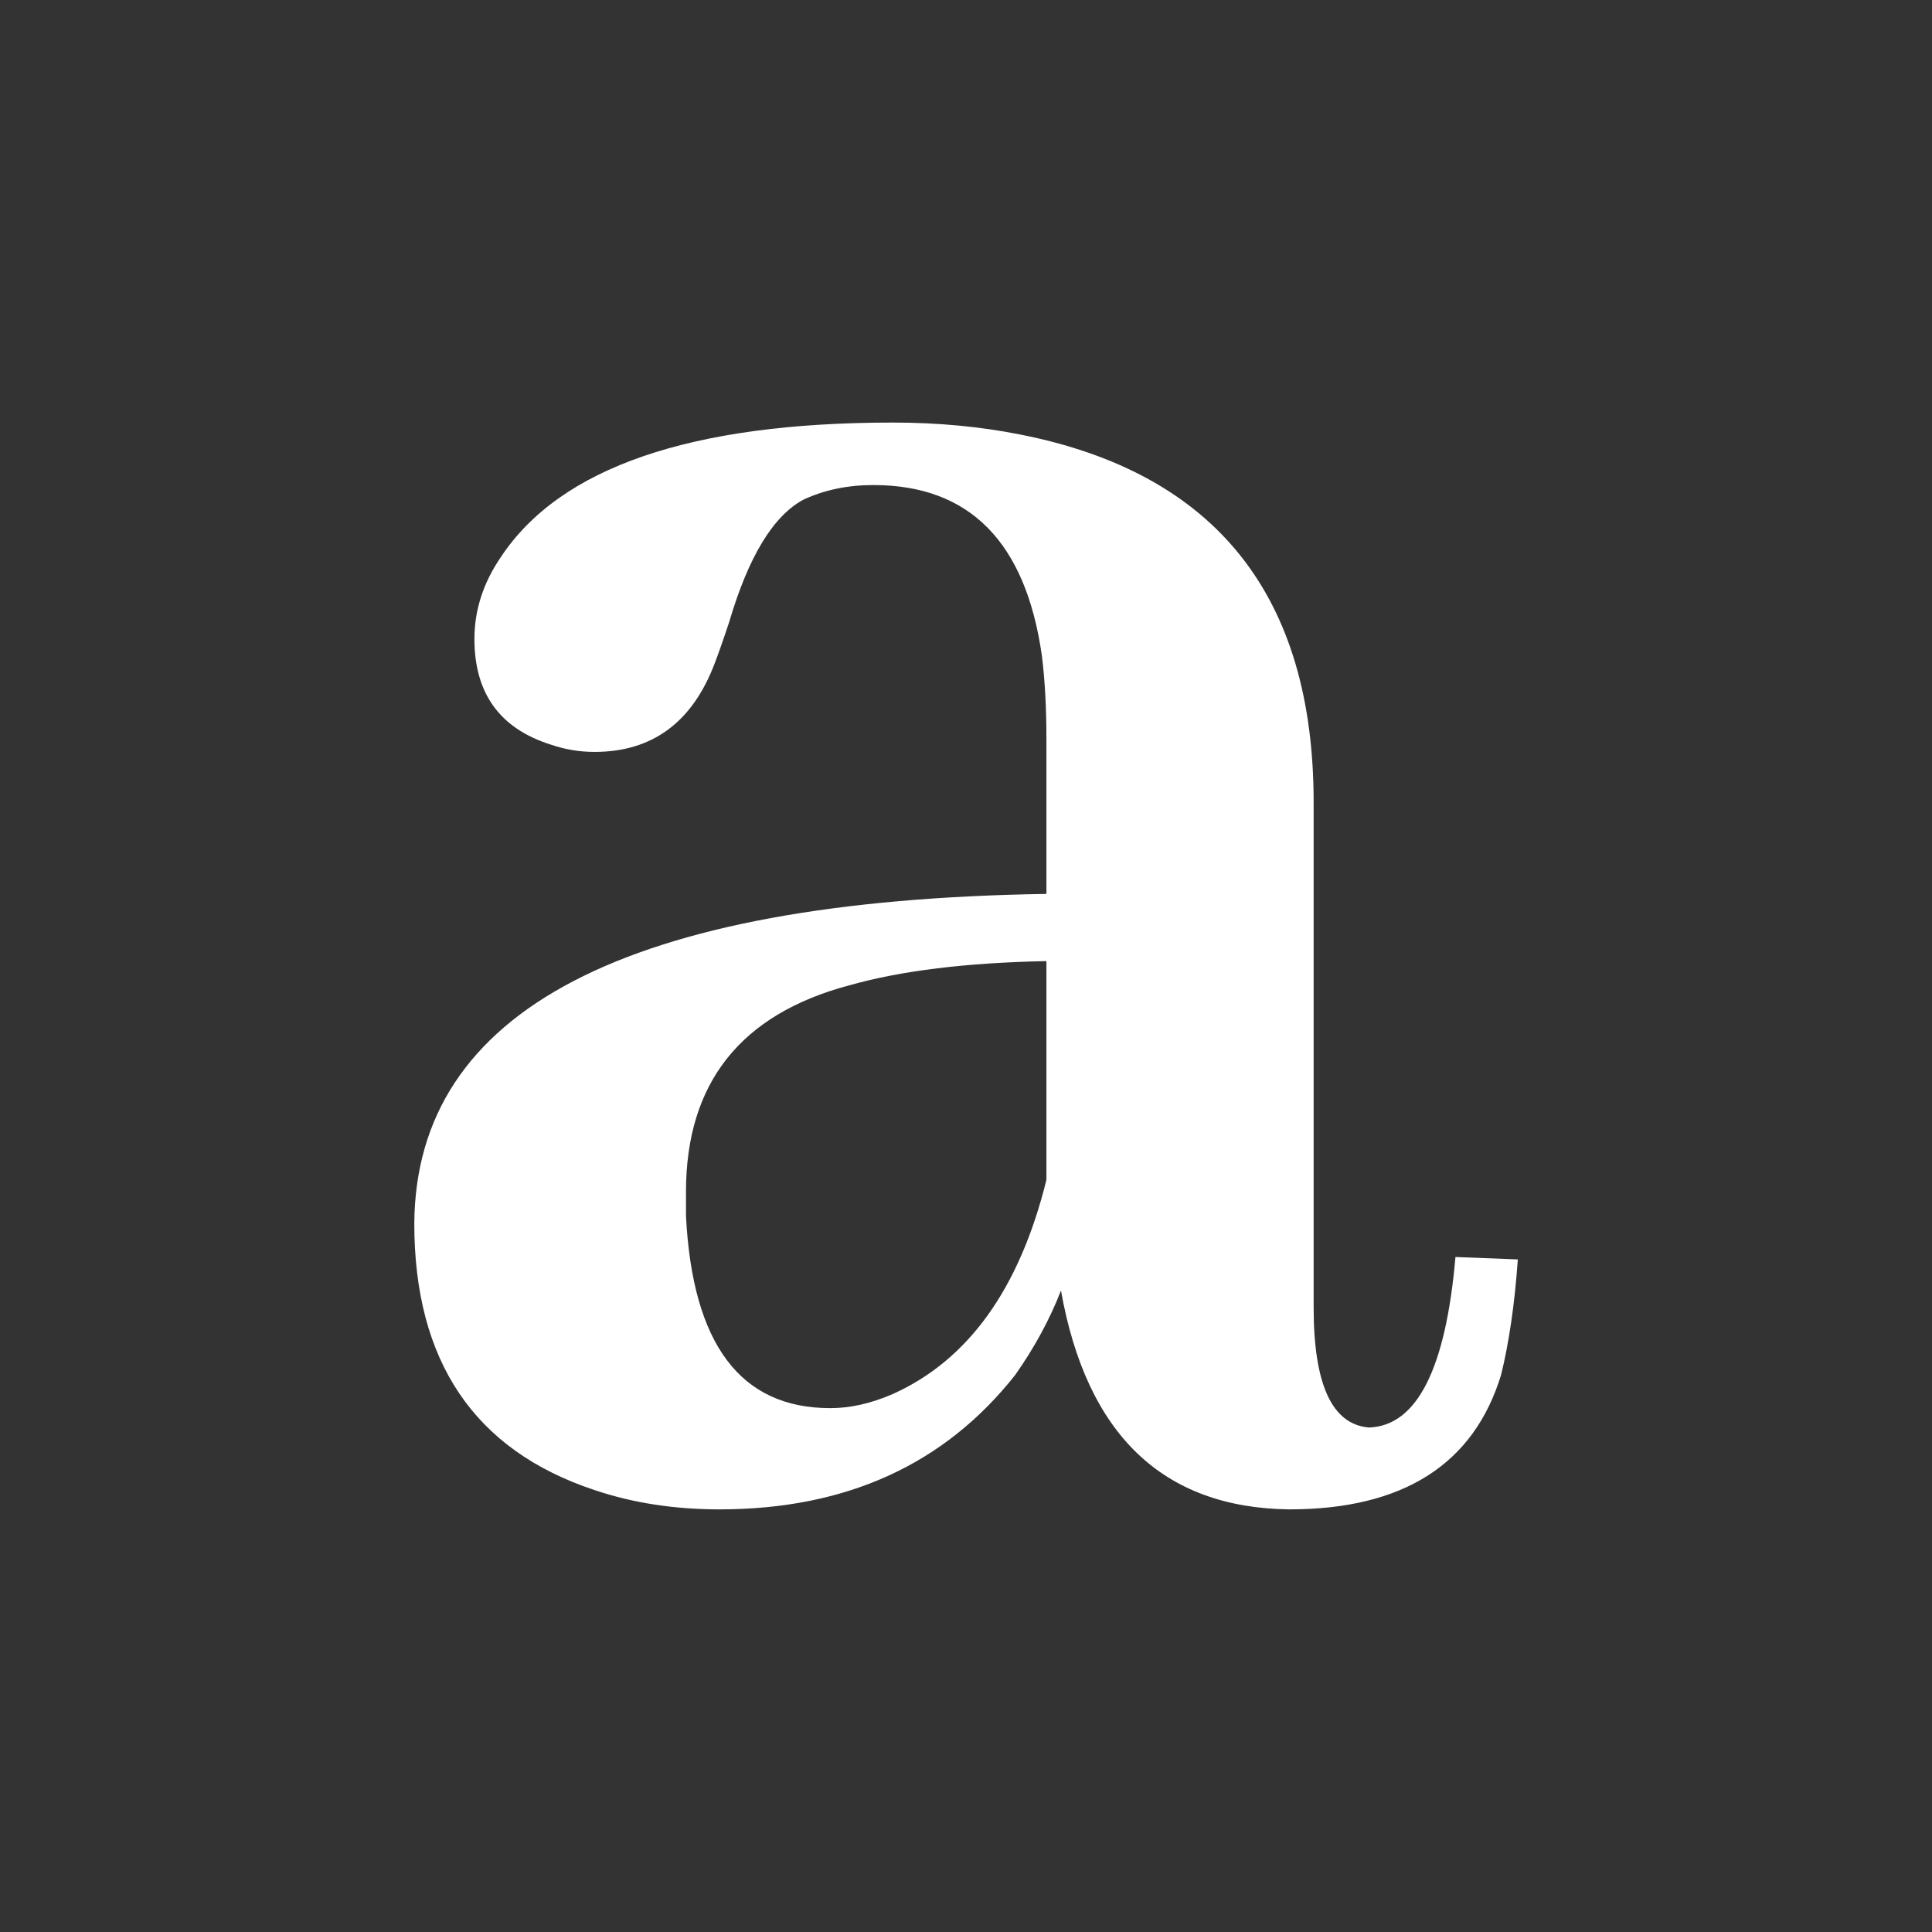 <?xml version="1.0" encoding="utf-8"?>
<!-- Generator: Adobe Illustrator 15.0.0, SVG Export Plug-In . SVG Version: 6.00 Build 0)  -->
<!DOCTYPE svg PUBLIC "-//W3C//DTD SVG 1.1//EN" "http://www.w3.org/Graphics/SVG/1.1/DTD/svg11.dtd">
<svg version="1.1" id="Layer_2" xmlns="http://www.w3.org/2000/svg" xmlns:xlink="http://www.w3.org/1999/xlink" x="0px" y="0px"
	 width="32px" height="32px" viewBox="-23.5 56.5 32 32" enable-background="new -23.5 56.5 32 32" xml:space="preserve">
<rect x="-23.5" y="56.5" width="32" height="32" fill="#333333" stroke="none"/>
<g>
	<path fill="#FFFFFF" d="M-5.927,77.875c-0.186,0.48-0.439,0.944-0.756,1.396c-1.168,1.482-2.799,2.229-4.9,2.229
		c-0.742,0-1.433-0.105-2.07-0.32c-1.99-0.66-2.985-2.132-2.985-4.417c0.025-3.533,3.518-5.351,10.47-5.457v-2.55
		c0-0.506-0.022-0.97-0.075-1.394c-0.267-1.884-1.198-2.828-2.791-2.828c-0.425,0-0.809,0.08-1.153,0.239
		c-0.504,0.267-0.916,0.944-1.236,2.032c-0.106,0.319-0.186,0.543-0.238,0.678c-0.369,0.98-1.035,1.471-1.991,1.471
		c-0.238,0-0.479-0.037-0.716-0.118c-0.852-0.266-1.274-0.85-1.274-1.754c0-0.476,0.146-0.928,0.437-1.354
		c0.983-1.486,3.146-2.229,6.492-2.229c0.744,0,1.448,0.066,2.111,0.198c3.24,0.639,4.86,2.671,4.86,6.093v8.361
		c0,1.278,0.302,1.94,0.914,1.993c0.795-0.024,1.274-0.969,1.435-2.824l1.033,0.04c-0.052,0.738-0.146,1.378-0.277,1.911
		C0.911,80.754-0.26,81.5-2.146,81.5C-4.239,81.474-5.503,80.262-5.927,77.875z M-8.714,79.59c1.247-0.56,2.099-1.737,2.546-3.548
		v-3.623c-1.326,0.026-2.413,0.16-3.261,0.4c-1.806,0.479-2.709,1.622-2.709,3.422c0,0.134,0,0.268,0,0.397
		c0.107,2.127,0.903,3.185,2.389,3.185C-9.429,79.824-9.086,79.751-8.714,79.59z"/>
</g>
</svg>
